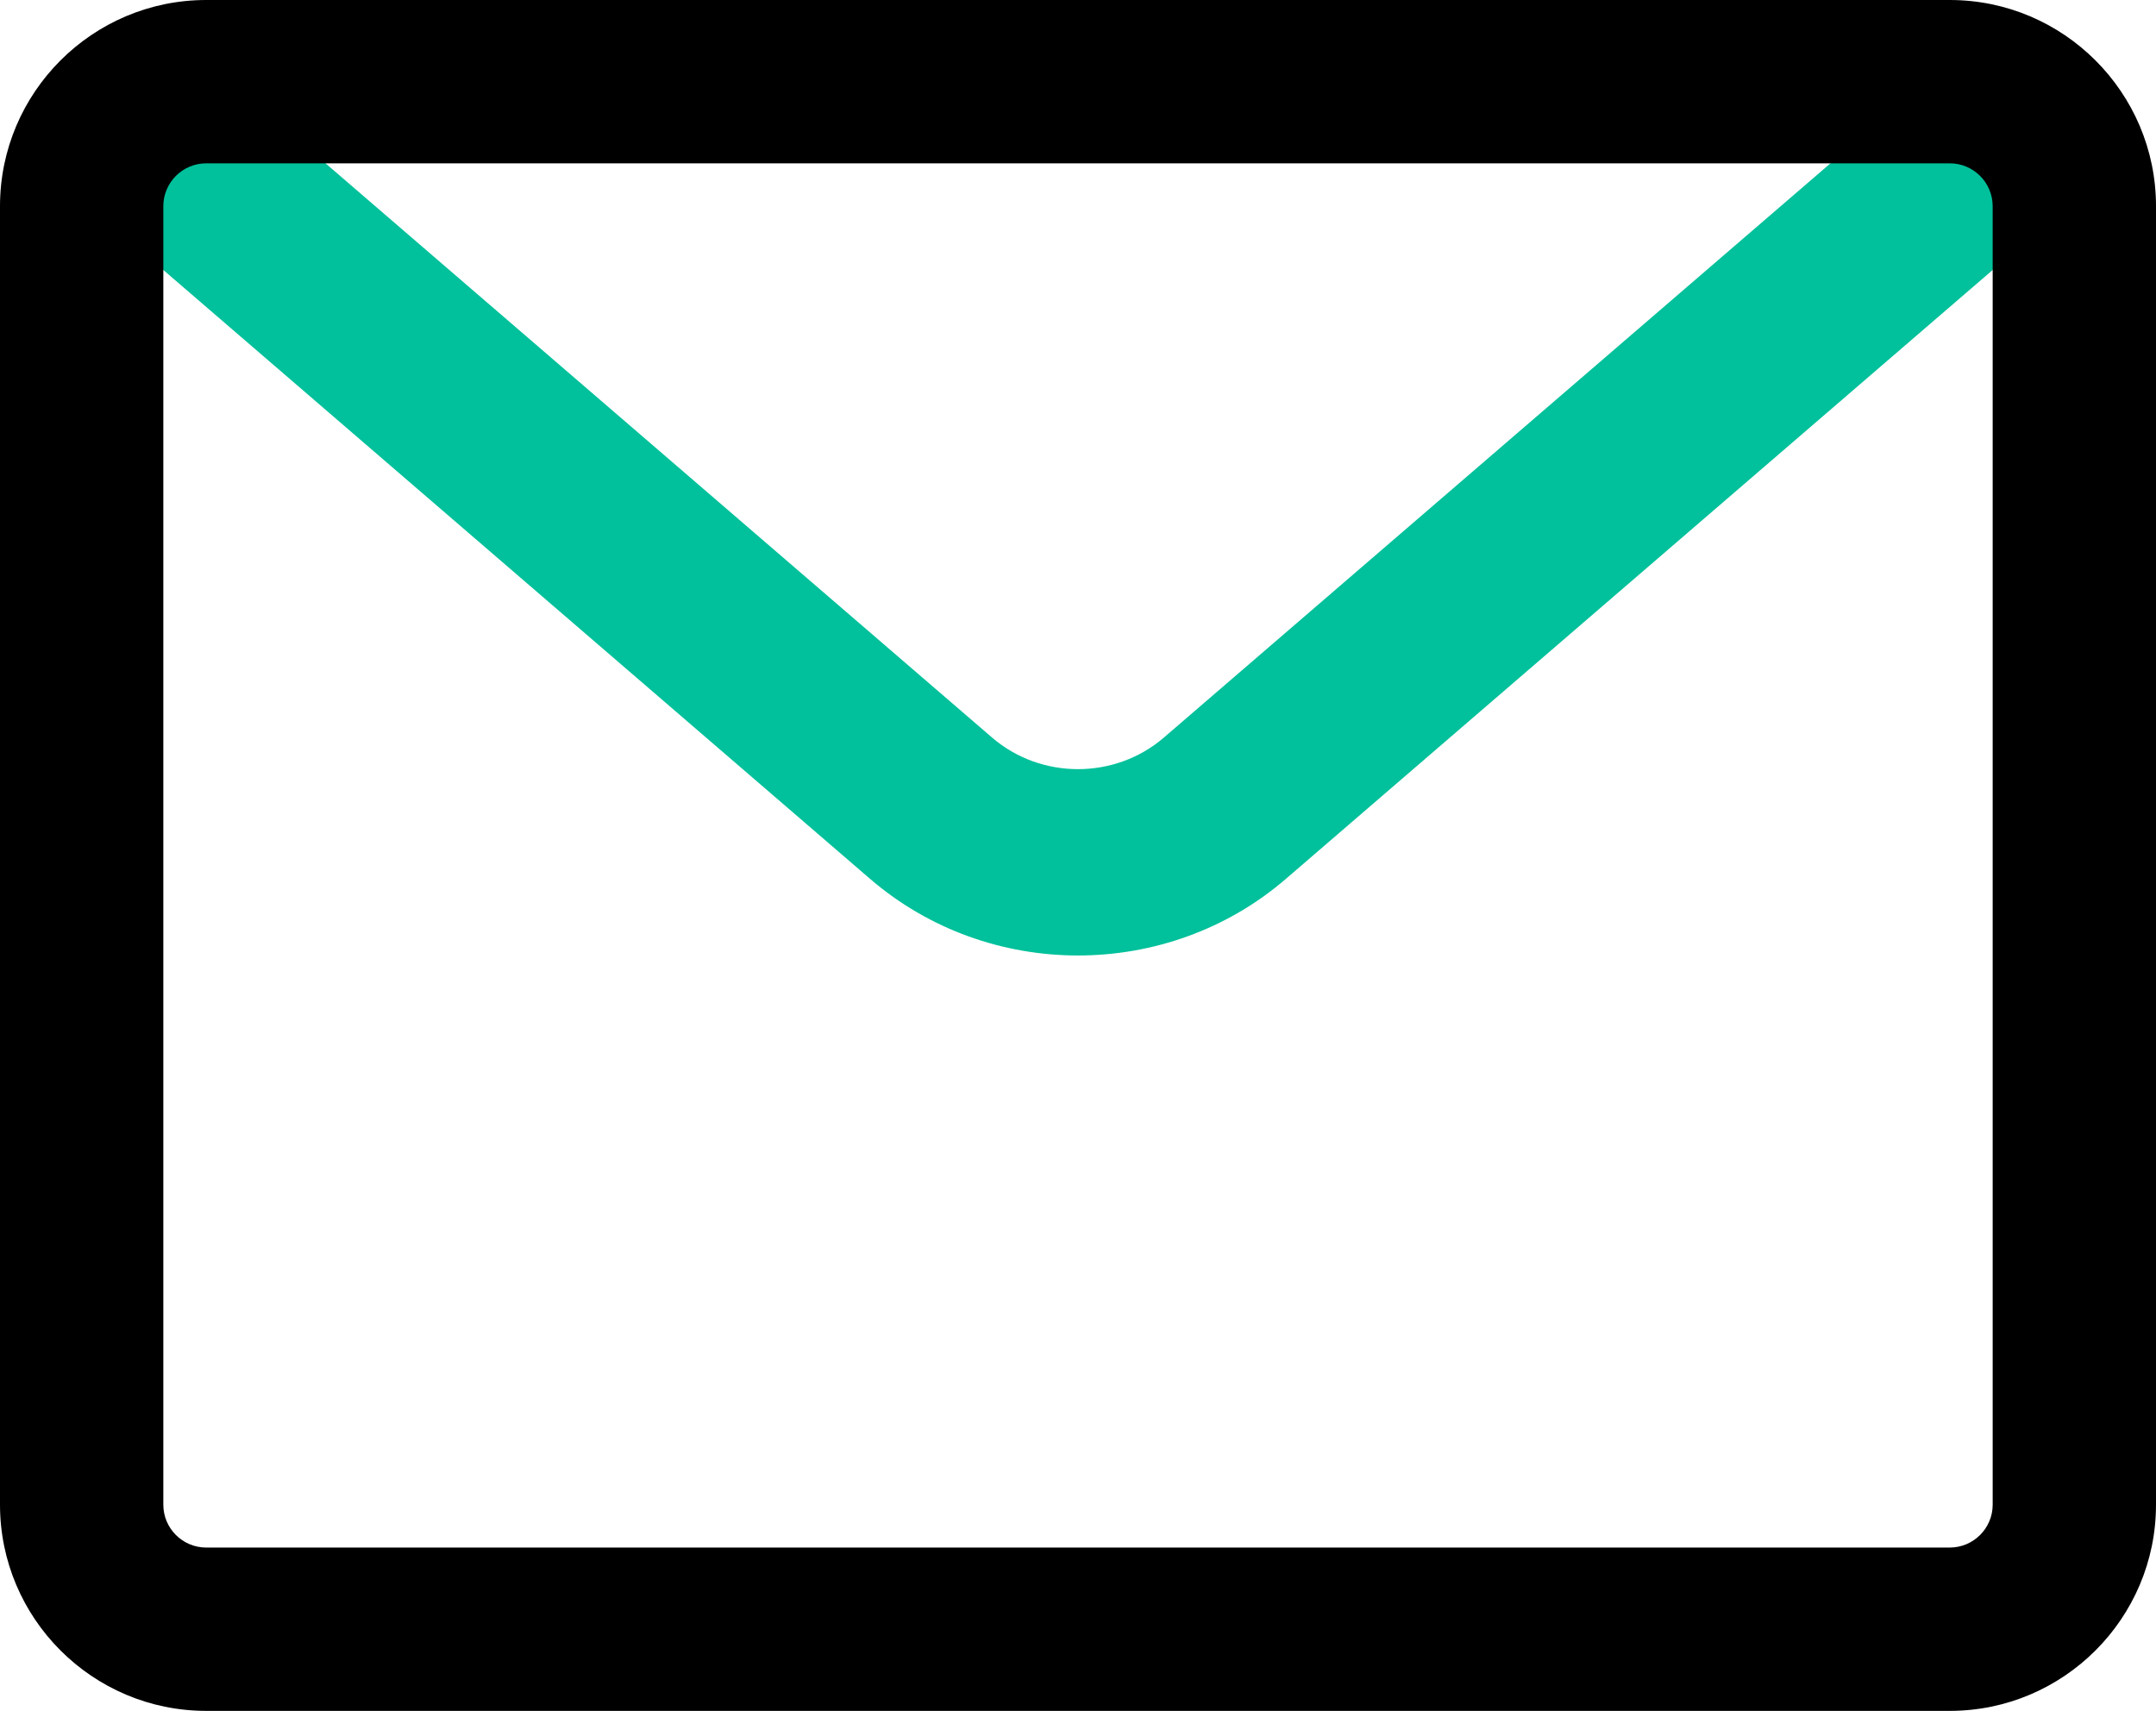 <?xml version="1.0" encoding="utf-8"?>
<!-- Generator: Adobe Illustrator 26.2.1, SVG Export Plug-In . SVG Version: 6.00 Build 0)  -->
<svg version="1.1" id="main" xmlns="http://www.w3.org/2000/svg" xmlns:xlink="http://www.w3.org/1999/xlink" x="0px" y="0px"
	 viewBox="0 0 46.203 36.664" style="enable-background:new 0 0 46.203 36.664;" xml:space="preserve">
<style type="text/css">
	.st0{fill:#00C19B;}
</style>
<path class="st0" d="M23.101,20.476c-1.592,0-3.183-0.547-4.453-1.64L1.766,4.292
	c-0.837-0.721-0.931-1.984-0.21-2.821c0.721-0.837,1.984-0.931,2.821-0.21
	l16.882,14.544c1.05,0.904,2.634,0.904,3.684,0L41.826,1.261
	c0.837-0.721,2.1-0.627,2.821,0.21c0.721,0.837,0.627,2.1-0.21,2.821
	L27.554,18.836C26.285,19.929,24.693,20.476,23.101,20.476z"/>
<path d="M41.784,36.664H4.419C1.982,36.664,0,34.682,0,32.245V4.419
	C0,1.982,1.982,0,4.419,0h37.365c2.436,0,4.419,1.982,4.419,4.419v27.827
	C46.203,34.682,44.22,36.664,41.784,36.664z M4.419,3.5C3.912,3.5,3.5,3.912,3.5,4.419
	v27.827c0,0.506,0.412,0.918,0.919,0.918h37.365c0.506,0,0.919-0.412,0.919-0.918
	V4.419C42.703,3.912,42.29,3.5,41.784,3.5H4.419z"/>
</svg>

